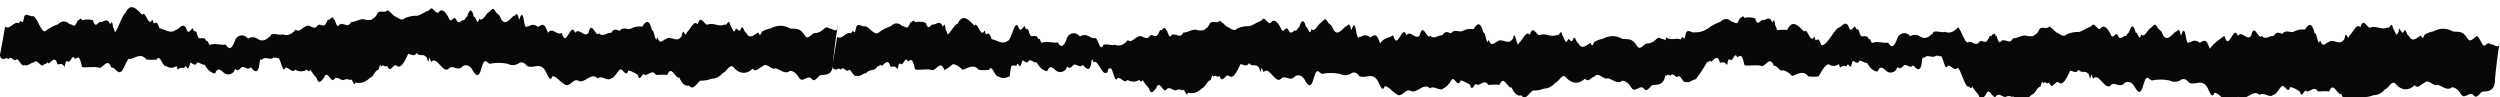 <?xml version="1.0" encoding="UTF-8"?> <svg xmlns="http://www.w3.org/2000/svg" width="2620" height="102" viewBox="0 0 2620 102" fill="none"><g clip-path="url(#clip0_102_1571)"><path d="M868.978 29.728C868.006 28.938 866.961 28.619 865.921 28.794C864.881 28.97 863.874 29.636 862.977 30.742C859.842 33.581 856.441 34.935 853.021 34.702C849.688 36.453 846.31 42.624 842.932 36.453C837.865 28.163 832.931 30.834 827.864 29.728C821.271 26.044 814.324 26.044 807.73 29.728C804.652 30.277 801.603 31.387 798.618 33.044C797.196 36.084 796.396 38.755 794.885 34.058C790.707 35.531 785.996 42.624 781.862 34.058C779.995 34.794 778.484 24.846 776.617 29.913C774.751 34.979 773.062 29.913 771.328 29.913C768.572 37.097 767.906 29.913 765.417 26.597C763.594 17.385 761.683 28.623 759.772 25.491C753.95 28.715 748.083 23.649 742.26 25.491C738.615 28.439 734.704 13.425 731.148 25.491C727.059 20.425 723.637 31.11 719.726 33.965C717.903 41.795 716.259 26.136 714.481 37.742C708.925 46.032 703.591 36.545 697.724 40.966C694.702 41.703 691.813 47.69 688.835 38.94C686.879 48.151 685.324 28.899 683.457 32.123C680.168 18.767 676.657 22.267 673.057 27.886C669.086 27.254 665.093 27.97 661.234 30.005C657.322 31.755 653.411 27.241 649.366 32.307C645.989 31.386 643.499 29.176 640.477 34.426C636.032 33.873 631.943 39.216 627.81 34.887C624.298 40.321 620.209 19.78 616.654 34.426C612.209 40.229 607.32 28.439 602.697 34.426C598.03 21.346 593.408 51.927 588.741 34.426C583.896 38.018 579.052 27.702 574.207 34.426C570.118 21.807 567.54 26.689 563.673 28.163C560.662 25.554 557.293 25.324 554.206 27.518C552.384 26.412 551.05 31.939 549.406 23.373C547.45 10.938 545.983 15.819 543.983 20.886C541.805 9.832 540.383 17.201 538.027 16.833C533.583 20.978 527.982 28.899 523.849 16.833C521.938 14.162 520.56 14.714 518.515 10.845C516.471 6.977 514.293 11.582 512.071 12.872C508.87 14.898 505.804 23.281 502.337 19.504C500.292 28.715 498.514 16.096 496.559 17.662C494.514 7.898 491.536 10.017 489.492 17.662C488.292 17.201 487.403 20.794 485.98 21.162C483.536 20.241 480.869 26.597 478.38 21.162C475.713 14.438 473.135 25.307 470.646 19.688C468.157 14.069 464.113 8.635 460.601 11.767C457.046 17.938 453.401 3.845 449.89 10.753C445.712 12.043 441.534 15.359 437.267 16.556C432.94 16.317 428.614 17.121 424.377 18.951C420.599 23.004 416.866 17.846 413.221 16.925C410.982 14.377 408.631 12.28 406.199 10.661C402.465 14.622 399.043 9.924 395.709 13.609C393.487 19.043 391.264 18.767 388.953 20.886H383.486C378.597 18.122 372.33 23.557 368.063 23.004C364.908 29.268 361.841 24.846 358.285 25.307C355.529 23.465 354.151 31.571 351.885 23.649C351.307 23.649 350.818 18.399 350.151 21.254C348.773 15.543 346.507 19.412 345.084 20.794C342.862 19.688 343.573 22.083 341.795 24.11C338.862 30.465 335.662 22.82 332.239 27.426C328.817 32.031 324.639 24.846 320.994 27.426C317.305 28.163 313.66 34.702 309.883 31.018C305.759 36.141 300.866 37.914 296.148 35.992C292.726 37.374 288.326 34.702 284.948 35.992C283.926 35.071 283.303 39.584 282.326 38.295C280.422 40.523 278.309 41.873 276.131 42.255C273.952 42.637 271.76 42.04 269.703 40.505C266.525 38.574 263.146 38.574 259.969 40.505C257.99 38.231 255.765 37.038 253.502 37.038C251.239 37.038 249.014 38.231 247.035 40.505C243.346 50.914 240.635 53.401 236.634 46.677C231.834 47.69 225.834 45.019 221.122 46.677C219.122 47.598 219.256 46.677 217.611 42.624C216.589 45.848 214.678 37.926 213.611 40.598C210.9 37.834 208.5 44.743 206.011 34.058C204.633 30.926 203.477 35.255 201.966 29.544C199.744 30.926 197.21 37.558 194.899 29.084C191.076 23.281 187.876 30.834 184.143 31.386C178.365 35.9 172.809 30.649 167.164 29.636C164.231 21.623 163.608 23.741 161.03 24.662C159.164 16.556 159.253 24.11 157.43 22.728C154.675 23.741 151.83 10.938 149.119 15.451C143.874 10.385 136.985 1.266 131.34 13.885C128.718 14.069 122.711 33.505 120.311 33.505C119.555 31.202 119.2 28.899 118.489 28.899C117.688 20.609 116.444 23.465 115.511 25.583C111.955 17.109 108.444 24.202 104.666 22.912C101.91 24.294 99.999 29.82 97.376 21.254C93.647 20.148 89.861 20.148 86.131 21.254C84.976 18.491 83.687 19.78 82.576 21.254C81.287 19.965 80.931 23.465 79.509 25.399C77.597 28.991 75.064 24.662 72.931 25.399C71.07 23.456 69.014 22.443 66.93 22.443C64.846 22.443 62.791 23.456 60.93 25.399C56.385 26.857 51.919 29.233 47.596 32.492C43.182 35.329 39.065 17.17 34.446 16.833C31.868 17.938 27.868 13.425 25.557 16.833C23.868 25.215 23.557 23.465 22.134 22.175C20.712 20.886 20.268 25.307 19.29 24.11C14.534 22.267 10.401 31.571 5.334 27.978C5.289 28.715 -0.178 59.204 -0.178 58.099C1.689 63.349 2.667 60.862 4.267 62.06C5.003 61.332 5.807 60.954 6.623 60.954C7.438 60.954 8.243 61.332 8.978 62.06C11.645 56.993 14.756 66.205 17.379 62.06C20.223 62.06 22.446 70.258 25.29 68.231C28.713 69.981 32.179 65.56 35.291 65.56C39.624 60.282 43.194 73.545 46.929 66.573C47.863 68.876 49.907 62.981 50.796 66.573C53.685 65.652 57.552 57.362 60.308 67.494C62.752 67.494 64.752 65.468 67.73 70.073C69.775 61.507 68.619 64.915 71.286 64.27C73.419 67.402 76.086 55.059 78.309 61.783C81.909 60.494 83.064 56.809 85.998 70.165C90.443 71.363 98.799 69.244 103.421 70.902C108.044 72.56 112.533 59.204 116.755 70.902C119.866 69.613 123.2 77.534 126 75.324C129.467 75.95 133.334 58.582 136.407 61.968C141.741 60.586 148.052 55.151 153.43 62.428C157.013 62.843 160.604 62.843 164.186 62.428C167.875 55.98 170.231 70.35 174.009 69.152C177.555 71.637 181.397 71.637 184.943 69.152C186.054 73.389 186.854 73.205 187.965 71.547C189.665 70.809 191.421 70.809 193.121 71.547C194.143 67.402 195.477 70.35 196.454 71.547C197.432 72.745 198.232 69.889 199.477 65.652C201.121 65.652 204.766 70.442 206.411 65.652C209.166 65.007 211.966 68.6 214.5 67.77C217.501 73.377 221.352 76.635 225.389 76.982C228.767 68.876 232.234 74.771 235.568 76.982C238.512 78.648 241.641 78.226 244.457 75.784C245.346 75.784 246.101 71.087 247.035 72.653C248.946 74.955 251.08 72.653 253.124 70.442C256.324 68.784 259.569 74.495 262.813 70.442C264.991 72.929 269.347 78.548 271.347 70.442C272.725 59.112 273.214 62.981 274.592 62.612C277.703 58.099 283.481 64.27 287.081 59.941C288.993 62.52 288.681 58.836 290.859 61.231C293.704 57.546 295.926 78.363 298.904 71.087C302.327 69.521 305.793 77.442 309.349 73.021C313.378 75.323 317.632 75.323 321.661 73.021C322.683 74.126 324.105 76.153 325.083 73.021C327.198 76.275 329.427 79.2 331.75 81.772C334.106 89.509 336.906 84.351 339.351 81.772C342.773 72.56 345.795 84.811 349.307 83.982C352.818 78.64 356.329 83.982 359.841 83.982C362.213 82.647 364.713 82.647 367.085 83.982C369.041 80.298 370.73 92.272 372.686 86.377C377.831 87.96 383.087 86.257 387.753 81.495C390.509 81.495 392.731 74.771 395.576 73.297C397.087 75.6 398.02 64.086 399.398 69.797C401.443 66.481 403.487 71.455 405.71 68.876C408.954 78.087 412.421 65.744 415.621 68.876C420.066 72.468 423.622 65.376 427.8 56.533C430.378 56.533 434.067 60.125 436.689 55.52C440.245 60.217 443.089 55.52 446.467 59.665C447.578 57.546 448.645 70.81 449.712 60.494C450.779 60.954 451.845 67.034 452.912 63.994C458.823 59.757 465.001 79.284 471.224 70.994C475.18 68.784 479.18 73.666 483.18 70.994C485.03 68.967 487.119 68.072 489.205 68.415C491.291 68.757 493.286 70.323 494.959 72.929C498.292 78.732 501.626 83.337 504.737 70.718C507.981 59.757 509.582 65.191 513.137 66.849C519.419 65.56 525.746 65.56 532.027 66.849C535.603 68.691 539.341 68.691 542.917 66.849C544.422 65.572 546.06 65.105 547.676 65.491C549.293 65.878 550.836 67.105 552.161 69.06C558.829 72.56 565.14 64.915 571.051 73.389C573.585 77.074 576.34 87.483 578.918 79.837C583.096 79.837 587.097 86.009 591.719 88.404C597.008 92.364 600.964 81.495 606.075 84.627C612.787 88.219 619.409 74.955 626.299 82.14C630.743 78.363 636.432 85.824 640.433 82.14C643.588 81.495 644.877 78.456 648.7 73.758C652.522 69.06 655.411 82.969 658.611 73.758C661.956 74.652 665.248 76.257 668.434 78.548C670.79 87.759 673.279 74.126 675.634 78.548C679.59 79.192 683.502 72.192 687.457 78.548C691.413 78.548 695.369 77.995 699.28 78.548C703.725 67.034 707.858 83.337 711.947 81.219C713.141 84.34 714.71 86.757 716.496 88.228C718.282 89.699 720.224 90.173 722.126 89.601C726.793 95.68 729.904 87.022 734.26 84.443C738.136 84.68 742.013 84.001 745.816 82.416C749.955 82.583 754.044 80.52 757.683 76.429C762.128 75.139 765.106 64.547 770.039 72.008C772.983 74.855 776.191 76.331 779.44 76.331C782.688 76.331 785.897 74.855 788.84 72.008C792.485 76.429 795.018 70.81 798.663 69.889C803.552 64.362 808.086 74.034 812.93 71.547C817.775 73.021 822.975 78.456 827.909 74.218C831.445 74.297 834.857 76.936 837.554 81.679C841.51 87.667 846.443 77.166 850.888 82.969C854.488 86.838 856.977 79.192 860.355 78.64C863.733 78.087 871.067 79.745 872.8 69.889C872.8 61.875 878.089 22.36 878.089 28.439C876.622 35.439 871.422 29.084 868.978 29.728Z" fill="#060808"></path><path d="M1741.11 40.69C1740.14 39.849 1739.1 39.503 1738.05 39.679C1737.01 39.855 1736 40.55 1735.11 41.703C1731.98 44.543 1728.57 45.896 1725.15 45.664C1721.82 47.414 1718.44 53.586 1715.02 47.322C1710 39.032 1705.06 41.795 1700 40.598C1693.4 36.961 1686.46 36.961 1679.86 40.598C1676.78 41.168 1673.73 42.309 1670.75 44.006C1669.33 47.046 1668.49 49.717 1667.02 45.019C1662.84 46.401 1658.13 53.586 1653.95 45.019C1652.08 45.664 1650.62 35.808 1648.75 40.874C1646.88 45.94 1645.19 40.874 1643.46 40.874C1640.71 47.967 1640.04 40.874 1637.55 37.466C1635.73 28.255 1633.82 39.493 1631.91 36.453C1626.08 39.677 1620.22 34.519 1614.39 36.453C1610.75 39.308 1606.84 24.294 1603.28 36.453C1599.19 31.479 1595.77 42.072 1591.86 45.019C1590.04 52.849 1587.52 28.623 1585.74 40.23C1580.18 48.612 1574.85 39.032 1568.98 43.545C1565.96 44.282 1563.07 50.27 1560.09 41.427C1558.14 50.638 1556.58 31.387 1554.72 34.611C1551.38 21.347 1547.92 24.755 1544.32 30.466C1540.35 29.834 1536.35 30.549 1532.49 32.584C1528.58 34.242 1524.67 29.729 1520.63 34.887C1517.2 33.874 1514.76 31.755 1511.74 36.913C1507.29 36.361 1503.2 41.795 1499.07 37.466C1495.56 42.809 1491.47 22.268 1487.87 36.913C1483.42 42.809 1478.58 30.926 1473.96 36.913C1469.51 23.926 1464.62 54.507 1460 36.913C1455.16 40.506 1451.19 38.756 1446.34 45.388C1442.25 32.769 1439.63 37.65 1435.81 39.124C1432.78 36.492 1429.4 36.262 1426.29 38.479C1424.52 37.374 1423.18 42.901 1421.54 34.334C1419.58 21.807 1418.12 26.689 1416.12 31.847C1413.94 20.794 1412.47 28.071 1410.12 27.702C1405.67 31.847 1400.12 39.769 1395.98 27.702C1394.03 25.031 1392.69 25.676 1390.65 21.715C1388.6 17.754 1386.43 22.544 1384.2 23.834C1381 25.768 1377.94 34.242 1374.47 30.466C1372.43 39.216 1370.65 26.965 1368.69 28.531C1366.65 19.32 1363.67 20.978 1361.58 28.531C1360.38 28.531 1359.49 31.663 1358.11 32.032C1355.67 31.018 1353 37.374 1350.51 32.032C1347.8 25.307 1345.27 36.177 1342.78 30.558C1340.29 24.939 1336.25 19.504 1332.69 22.728C1329.18 28.808 1325.53 14.714 1322.02 21.623C1317.84 22.913 1313.67 26.229 1309.4 27.426C1305.06 27.173 1300.71 28.008 1296.47 29.913C1292.73 33.966 1289 28.715 1285.35 27.794C1283.11 25.312 1280.76 23.247 1278.33 21.623C1274.6 25.492 1271.18 20.794 1267.84 24.57C1265.62 30.005 1263.4 29.729 1261.09 31.847C1259.35 31.847 1257.35 31.847 1255.62 31.847C1250.73 29.176 1244.46 34.611 1240.2 34.058C1237.04 40.322 1233.97 35.9 1230.42 36.269C1227.66 34.519 1226.28 42.624 1224.02 34.611C1223.4 34.611 1222.95 29.452 1222.28 32.308C1220.91 26.597 1218.64 30.466 1217.22 31.755C1215 30.742 1215.71 33.045 1213.93 35.163C1211 41.519 1207.75 33.782 1204.37 38.387C1200.99 42.993 1196.77 35.9 1193.08 38.387C1189.44 39.124 1185.79 45.572 1182.02 41.98C1177.9 47.122 1172.99 48.865 1168.28 46.862C1164.81 48.243 1160.46 45.572 1157.04 46.862C1156.06 45.94 1155.44 50.546 1154.46 49.257C1152.55 51.467 1150.18 39.544 1148 39.925C1145.82 40.307 1143.63 39.719 1141.57 38.203C1138.38 36.269 1134.99 36.269 1131.79 38.203C1129.82 35.929 1127.59 34.735 1125.33 34.735C1123.07 34.735 1120.84 35.929 1118.86 38.203C1115.17 48.704 1112.51 51.099 1108.5 44.467C1103.7 45.388 1097.7 42.809 1092.99 44.467C1090.99 45.388 1091.13 44.467 1089.48 40.414C1088.46 43.546 1086.55 35.716 1085.48 38.295C1082.77 35.624 1080.37 42.44 1077.88 31.847C1076.5 28.623 1075.35 33.045 1073.84 27.242C1071.57 28.716 1069.08 35.255 1066.77 27.242C1062.95 21.347 1059.97 42.256 1056.23 42.717C1050.5 47.322 1044.94 41.98 1039.3 41.059C1036.36 32.953 1035.74 35.163 1033.12 35.992C1031.3 27.979 1031.39 35.532 1029.52 34.15C1026.81 35.163 1023.96 22.36 1021.25 26.873C1015.96 21.807 1009.07 12.688 1003.47 25.215C1000.58 24.57 995.4 35.993 993 35.993C992.244 33.69 991.889 31.479 991.178 31.479C990.378 23.097 989.133 25.952 988.2 28.163C984.644 19.597 981.133 26.781 977.355 25.492C974.555 26.781 972.91 32.308 970.065 23.834C966.347 22.59 962.563 22.404 958.82 23.281C957.665 20.518 956.376 21.807 955.265 23.281C953.976 22.084 953.62 25.584 952.153 27.426C950.287 31.018 947.709 26.689 945.62 27.426C943.759 25.483 941.704 24.47 939.619 24.47C937.535 24.47 935.48 25.483 933.619 27.426C929.071 28.858 924.604 31.234 920.285 34.519C915.868 37.323 911.064 27.821 906.446 27.518C903.913 28.531 899.912 24.11 897.557 27.518C895.912 35.9 895.601 34.058 894.179 32.769C892.757 31.479 892.312 35.992 891.334 34.703C886.579 32.953 882.445 42.256 877.334 38.572C877.334 39.677 872.089 70.258 872.089 69.153C873.911 74.403 874.889 71.824 876.534 73.113C877.263 72.345 878.071 71.944 878.889 71.944C879.708 71.944 880.515 72.345 881.245 73.113C883.867 67.955 887.023 77.258 889.645 73.113C892.49 73.113 894.712 81.311 897.512 79.377C900.979 81.035 904.446 76.614 907.557 76.706C911.864 71.344 916.12 75.955 919.885 69.061C920.819 71.364 922.863 65.468 923.752 69.061C926.641 68.232 930.508 59.849 933.264 70.074C935.708 70.074 937.708 68.047 940.686 72.561C942.731 63.995 941.575 67.403 944.242 66.85C946.375 69.982 949.042 57.639 951.265 64.363C954.82 63.073 955.976 59.389 958.954 72.745C963.398 73.85 971.754 71.732 976.377 73.39C980.999 75.048 985.488 61.692 989.711 73.39C992.822 72.1 995.962 69.337 998.762 67.126C1002.23 67.709 1005.61 69.779 1008.67 73.206C1014.01 71.732 1020.27 66.297 1025.7 73.206C1029.26 73.666 1032.84 73.666 1036.41 73.206C1040.14 66.758 1042.5 81.219 1046.28 80.022C1049.82 82.466 1053.66 82.466 1057.21 80.022C1058.32 84.259 1058.86 70.719 1059.97 69.153C1061.66 68.322 1063.43 68.322 1065.12 69.153C1066.15 65.008 1067.48 67.955 1068.46 69.153C1069.44 70.35 1070.24 67.495 1071.48 63.258C1073.13 63.258 1076.73 68.047 1078.41 63.258C1081.17 62.705 1083.97 66.205 1086.5 65.376C1089.5 71.01 1093.35 74.272 1097.39 74.587C1100.77 66.481 1104.19 72.376 1107.57 74.587C1110.52 76.224 1113.65 75.77 1116.46 73.298C1117.35 72.837 1118.06 68.6 1119.04 70.166C1120.95 72.469 1123.08 70.166 1125.13 67.955C1128.33 66.297 1131.57 72.008 1134.82 67.955C1137 70.442 1141.35 76.061 1143.31 67.955C1144.73 56.533 1145.22 65.652 1146.55 65.376C1149.71 60.863 1155.7 80.206 1159.3 75.969C1161.26 78.548 1160.9 69.521 1163.08 72.008C1165.97 68.231 1168.15 89.049 1171.17 81.864C1174.59 80.206 1178.06 88.22 1181.62 83.798C1185.64 86.101 1189.9 86.101 1193.93 83.798C1194.95 84.812 1196.33 86.93 1197.35 83.798C1199.46 87.002 1201.67 89.895 1203.97 92.457C1206.37 100.286 1209.17 95.128 1211.62 92.457C1215 83.246 1218.06 95.589 1221.57 94.76C1225.08 89.417 1228.6 94.76 1232.11 94.76C1234.48 93.374 1236.98 93.374 1239.35 94.76C1241.26 91.075 1243 103.05 1244.95 97.155C1250.1 98.685 1255.35 96.984 1260.02 92.273C1262.78 91.812 1265 85.549 1267.84 84.075C1269.35 86.285 1270.29 74.864 1271.66 80.575C1273.71 77.258 1275.75 82.233 1277.98 79.561C1281.18 88.772 1284.64 76.429 1287.84 79.561C1292.55 83.154 1295.89 75.969 1300.07 67.218C1302.6 67.218 1306.33 70.811 1308.96 66.205C1312.51 70.903 1315.36 66.205 1318.73 70.258C1319.84 68.139 1320.91 81.496 1321.98 71.087C1323.05 71.64 1324.11 77.627 1325.18 74.587C1331.05 70.35 1337.22 89.97 1343.49 81.588C1347.45 79.469 1351.45 84.351 1355.45 81.588C1357.29 79.525 1359.38 78.602 1361.47 78.929C1363.55 79.256 1365.55 80.818 1367.23 83.43C1370.56 89.325 1373.85 93.931 1377 81.311C1380.2 70.35 1381.8 75.692 1385.4 77.443C1391.69 76.153 1398.01 76.153 1404.29 77.443C1407.87 79.284 1411.61 79.284 1415.18 77.443C1416.69 76.165 1418.33 75.698 1419.94 76.084C1421.56 76.471 1423.1 77.699 1424.43 79.653C1431.1 83.061 1437.36 75.416 1443.32 83.891C1445.85 87.575 1448.61 98.076 1451.19 90.338C1455.36 90.338 1459.32 96.602 1463.99 98.905C1469.27 102.865 1473.19 92.088 1478.34 95.22C1485.05 98.813 1491.68 86.009 1498.57 92.641C1502.79 88.957 1508.7 96.326 1512.7 92.641C1515.75 91.264 1518.59 88.354 1520.97 84.167C1524.17 78.64 1527.68 93.378 1530.83 84.167C1534.19 85.139 1537.49 86.742 1540.7 88.957C1543.01 98.168 1545.55 84.535 1547.9 88.957C1551.86 89.601 1555.77 82.601 1559.72 88.957C1563.68 88.957 1567.59 88.312 1571.55 88.957C1575.99 77.35 1580.13 93.654 1584.21 91.628C1585.4 94.762 1586.97 97.183 1588.76 98.64C1590.55 100.097 1592.49 100.539 1594.39 99.918C1598.84 106.089 1602.13 97.431 1606.53 94.852C1610.4 95.043 1614.28 94.364 1618.08 92.825C1622.23 92.96 1626.31 90.865 1629.95 86.746C1634.39 85.549 1637.37 74.864 1642.31 82.417C1645.26 85.216 1648.46 86.665 1651.71 86.665C1654.95 86.665 1658.16 85.216 1661.11 82.417C1664.75 86.838 1667.29 81.219 1670.93 80.206C1675.82 74.679 1680.35 84.443 1685.2 81.956C1690.04 83.338 1695.24 88.772 1700.18 84.535C1703.7 84.692 1707.09 87.359 1709.78 92.088C1713.78 98.076 1718.89 87.575 1723.11 93.286C1726.71 97.247 1729.2 89.509 1732.58 89.049C1735.96 88.588 1743.29 90.062 1745.02 79.838C1745.02 71.916 1750.27 32.308 1750.27 38.479C1748.76 46.401 1743.56 39.953 1741.11 40.69Z" fill="#060808"></path><path d="M2610.58 46.492C2609.62 45.661 2608.58 45.311 2607.55 45.471C2606.51 45.632 2605.51 46.297 2604.62 47.413C2601.48 50.326 2598.94 38.172 2595.5 37.926C2592.17 39.676 2588.79 45.755 2585.41 39.584C2580.34 31.294 2575.41 34.057 2570.39 32.86C2563.79 29.223 2556.85 29.223 2550.25 32.86C2547.16 33.385 2544.09 34.526 2541.1 36.268C2539.68 39.308 2538.87 41.887 2537.36 37.281C2533.23 38.663 2528.47 45.848 2524.34 37.281C2522.47 37.926 2520.96 28.07 2519.1 33.136C2517.23 38.202 2513.81 24.57 2513.81 33.136C2511.05 40.229 2510.43 33.136 2507.94 29.728C2506.07 20.517 2504.16 31.755 2502.25 28.623C2496.43 31.939 2490.56 26.78 2484.74 28.623C2481.14 31.57 2477.23 16.556 2473.63 28.623C2469.58 23.649 2466.12 34.242 2462.2 37.189C2460.38 45.019 2458.78 29.267 2456.96 40.874C2451.4 49.164 2446.07 39.676 2440.25 44.19C2437.18 44.926 2434.29 50.914 2431.36 42.071C2429.36 51.282 2427.8 32.031 2425.94 35.255C2422.65 21.991 2419.14 25.399 2415.54 31.018C2411.56 30.462 2407.57 31.208 2403.71 33.228C2399.8 34.886 2395.89 30.373 2391.85 35.531C2388.47 34.518 2386.02 32.399 2382.96 37.558C2378.51 37.005 2374.42 42.44 2370.29 37.558C2366.78 42.992 2362.69 22.451 2359.13 37.558C2354.69 43.361 2349.84 31.57 2345.18 37.558C2340.73 24.57 2335.89 55.151 2331.22 37.558C2326.38 41.15 2320.65 44.466 2315.81 51.098C2311.72 38.479 2309.14 43.361 2305.27 44.834C2302.27 42.137 2298.89 41.907 2295.81 44.19C2293.98 43.084 2292.69 48.611 2291.05 40.045C2289.05 27.517 2287.58 32.399 2285.58 37.558C2283.41 26.504 2281.98 33.781 2279.63 33.413C2275.18 37.558 2269.58 45.479 2265.45 33.413C2263.54 30.741 2262.16 31.386 2260.12 27.425C2258.07 23.464 2255.94 28.254 2253.67 29.452C2250.47 31.478 2247.4 39.953 2243.94 36.176C2241.94 44.834 2240.16 32.676 2238.16 34.242C2236.11 24.57 2233.14 26.688 2231.09 34.242C2229.89 33.781 2229 37.281 2227.58 37.65C2225.18 36.728 2222.47 43.084 2219.98 38.11C2217.31 31.386 2214.73 42.255 2212.25 36.636C2209.76 31.018 2205.76 25.583 2202.2 28.807C2198.65 34.886 2195 20.793 2191.49 27.702C2187.31 28.991 2183.13 32.307 2178.91 33.505C2174.57 33.262 2170.23 34.065 2165.98 35.9C2162.2 40.045 2158.47 34.794 2154.82 33.873C2152.58 31.374 2150.23 29.308 2147.8 27.702C2144.06 31.57 2140.64 26.873 2137.31 30.557C2135.09 36.084 2132.86 35.807 2130.55 37.926C2128.82 37.926 2126.86 37.926 2125.09 37.926C2120.2 35.255 2113.93 40.689 2109.66 40.137C2106.55 46.4 2103.44 41.887 2099.88 42.347C2097.13 40.597 2095.75 48.703 2093.48 40.689C2092.91 40.689 2092.42 35.531 2091.75 38.387C2090.37 32.676 2088.15 36.452 2086.73 37.834C2084.46 36.821 2085.22 39.123 2083.39 41.242C2080.51 47.598 2077.26 39.86 2073.84 44.466C2070.42 49.072 2066.28 41.887 2062.59 44.466C2058.9 45.295 2055.73 32.031 2052 28.439C2047.88 33.581 2042.98 35.324 2038.27 33.32C2034.8 34.702 2030.4 32.031 2027.02 33.32C2026 32.399 2025.42 37.005 2024.4 35.715C2022.49 37.926 2020.38 39.267 2018.2 39.648C2016.03 40.03 2013.83 39.442 2011.78 37.926C2008.6 35.994 2005.22 35.994 2002.04 37.926C2000.04 35.722 1997.81 34.608 1995.55 34.688C1993.28 34.769 1991.07 36.041 1989.11 38.387C1985.42 48.887 1982.71 51.282 1978.71 44.65C1973.95 45.571 1967.91 42.992 1963.2 44.65C1961.2 45.571 1961.33 44.65 1959.68 40.505C1958.71 43.729 1956.75 35.9 1955.68 38.479C1952.97 35.807 1950.57 42.624 1948.08 32.031C1946.71 28.807 1945.55 33.228 1944.04 27.425C1941.82 28.899 1939.28 35.439 1937.02 26.965C1933.19 21.162 1929.95 28.807 1926.22 29.267C1920.48 33.873 1914.45 48.242 1908.81 47.321C1905.83 39.216 1905.21 41.426 1902.63 42.255C1900.81 34.242 1900.85 42.255 1899.03 40.413C1896.27 41.334 1893.43 28.623 1890.72 33.136C1885.47 27.978 1878.58 18.951 1872.94 31.478C1870.1 30.741 1864.72 31.478 1862.32 31.478C1861.52 29.175 1861.16 26.873 1860.45 26.965C1859.65 18.582 1858.45 21.438 1857.47 23.649C1853.92 15.082 1850.41 22.267 1846.63 20.977C1843.87 22.267 1841.96 27.794 1839.34 19.227C1835.62 18.014 1831.83 17.859 1828.09 18.767C1826.94 16.003 1825.65 17.293 1824.54 18.767C1823.29 17.569 1822.89 21.07 1821.47 22.912C1819.56 26.504 1817.03 22.175 1814.94 22.912C1813.07 20.953 1811.01 19.933 1808.91 19.933C1806.82 19.933 1804.76 20.953 1802.89 22.912C1798.35 24.412 1793.88 26.818 1789.56 30.096C1785.14 32.889 1780.53 34.165 1775.91 33.873C1773.33 34.886 1769.33 30.465 1767.02 33.873C1765.33 42.347 1765.02 40.505 1763.65 39.216C1762.27 37.926 1761.73 42.44 1760.8 41.15C1756 39.4 1751.07 42.9 1745.96 39.216C1745.96 40.321 1741.51 76.705 1741.51 75.6C1743.38 80.85 1744.36 78.271 1745.96 79.561C1746.69 78.791 1747.51 78.39 1748.33 78.39C1749.16 78.39 1749.97 78.791 1750.71 79.561C1753.33 74.402 1756.49 83.706 1759.07 79.561C1761.91 79.561 1764.13 87.758 1766.98 85.824C1770.4 87.482 1773.91 83.061 1776.98 83.153C1781.31 77.82 1785.39 71.652 1789.16 64.731C1790.09 67.125 1792.09 61.23 1792.98 64.731C1795.87 63.809 1799.78 55.519 1802.49 65.744C1804.94 65.744 1806.94 63.717 1809.91 68.231C1811.96 59.664 1810.8 63.072 1813.47 62.428C1815.65 65.652 1818.27 53.217 1820.49 60.033C1824.09 58.743 1825.25 55.059 1828.23 68.323C1832.67 69.52 1840.98 67.402 1845.65 69.06C1850.32 70.718 1854.54 57.362 1858.98 69.06C1862.05 67.77 1865.38 75.784 1868.18 73.573C1871.66 74.129 1875.04 76.201 1878.1 79.653C1883.43 78.179 1889.74 72.744 1895.16 80.113C1898.73 80.528 1902.31 80.528 1905.87 80.113C1909.61 73.665 1912.39 68.415 1916.17 67.218C1919.74 69.656 1923.58 69.656 1927.15 67.218C1928.22 71.455 1929.02 71.178 1930.13 69.612C1931.83 68.829 1933.59 68.829 1935.28 69.612C1936.31 65.559 1937.64 68.507 1938.62 69.612C1939.59 70.718 1940.39 67.954 1941.68 63.717C1943.33 63.717 1946.93 68.507 1948.57 63.717C1951.37 63.072 1954.13 66.665 1956.66 65.836C1959.68 71.436 1963.55 74.691 1967.6 75.047C1970.93 66.941 1974.4 72.836 1977.77 75.047C1980.72 76.743 1983.86 76.287 1986.66 73.757C1987.6 73.297 1988.31 69.06 1989.24 70.626C1991.15 72.928 1993.29 70.626 1995.33 68.415C1998.53 66.757 2001.82 72.468 2005.02 68.415C2007.2 70.81 2011.55 76.521 2013.55 68.415C2014.93 56.993 2015.42 60.862 2016.8 60.586C2019.95 56.072 2025.69 62.151 2029.29 57.914C2031.2 60.401 2030.89 56.717 2033.07 59.204C2035.95 55.427 2038.13 76.245 2041.11 69.06C2044.58 67.402 2048 75.415 2051.56 70.994C2055.58 73.296 2059.37 93.008 2063.39 90.706C2064.42 91.719 2065.84 93.838 2066.86 90.706C2068.97 93.897 2071.18 96.79 2073.48 99.365C2075.84 107.194 2078.64 102.036 2081.08 99.365C2084.51 90.153 2087.57 102.404 2091.08 101.667C2094.6 96.325 2098.11 101.667 2101.62 101.667C2103.97 100.299 2106.46 100.299 2108.82 101.667C2110.77 97.983 2112.46 109.957 2114.42 103.97C2119.56 105.607 2124.83 103.901 2129.49 99.088C2132.29 99.088 2134.46 92.456 2137.35 90.982C2138.82 93.193 2139.75 81.771 2141.18 87.482C2143.18 84.166 2145.26 89.14 2147.44 86.469C2150.69 95.68 2154.15 83.337 2157.35 86.469C2162.02 90.061 2165.4 82.876 2169.53 74.126C2172.11 74.126 2175.8 77.718 2178.42 73.021C2181.98 77.81 2184.82 73.021 2188.24 77.166C2189.31 75.047 2190.38 88.403 2191.49 77.995C2192.51 78.547 2193.58 84.534 2194.69 81.495C2200.56 77.258 2206.73 96.877 2212.96 88.495C2216.91 86.377 2220.91 91.259 2224.91 88.495C2226.76 86.436 2228.86 85.515 2230.95 85.842C2233.05 86.168 2235.05 87.728 2236.74 90.338C2240.07 96.233 2243.36 100.838 2246.47 88.219C2249.71 77.258 2251.31 82.6 2254.87 84.35C2261.15 83.061 2267.48 83.061 2273.76 84.35C2277.34 86.192 2281.07 86.192 2284.65 84.35C2286.16 83.073 2287.81 82.606 2289.43 82.993C2291.05 83.379 2292.6 84.606 2293.94 86.561C2300.56 89.969 2306.87 82.324 2312.78 90.798C2315.32 94.483 2318.07 104.983 2320.65 97.246C2324.83 97.246 2328.83 103.51 2333.45 105.812C2338.79 109.773 2342.7 98.996 2347.81 102.128C2354.56 105.628 2361.14 92.917 2368.08 99.549C2372.25 95.772 2378.17 103.233 2382.17 99.549C2385.37 98.812 2386.61 95.772 2390.43 91.075C2394.26 86.377 2397.14 100.286 2400.34 91.075C2403.69 92.069 2407 93.672 2410.21 95.864C2412.52 105.075 2415.06 91.443 2417.37 95.864C2421.32 96.417 2425.28 89.509 2429.19 95.864C2433.15 95.864 2437.1 95.219 2441.01 95.864C2445.46 84.258 2449.64 100.562 2453.72 98.535C2454.91 101.647 2456.47 104.053 2458.25 105.509C2460.03 106.965 2461.97 107.419 2463.86 106.826C2468.57 112.997 2471.64 104.339 2475.99 101.759C2479.87 101.956 2483.74 101.277 2487.55 99.733C2491.71 99.867 2495.81 97.772 2499.46 93.654C2503.91 92.456 2506.88 81.771 2511.77 89.324C2514.73 92.126 2517.94 93.575 2521.2 93.575C2524.45 93.575 2527.66 92.126 2530.62 89.324C2534.22 93.746 2536.8 88.035 2540.4 87.114C2545.29 81.587 2549.86 91.351 2554.66 88.864C2559.55 90.246 2564.71 95.68 2569.64 91.443C2573.18 91.6 2576.58 94.266 2579.29 98.996C2583.24 104.983 2588.18 94.483 2592.62 100.194C2596.27 104.154 2598.75 96.417 2602.09 95.956C2605.42 95.496 2612.8 96.97 2614.58 86.745C2614.58 78.824 2619.82 39.216 2619.82 45.295C2618.22 52.203 2613.29 45.755 2610.58 46.492Z" fill="#060808"></path></g><defs><clipPath id="clip0_102_1571"><rect width="2620" height="102" fill="white"></rect></clipPath></defs></svg> 